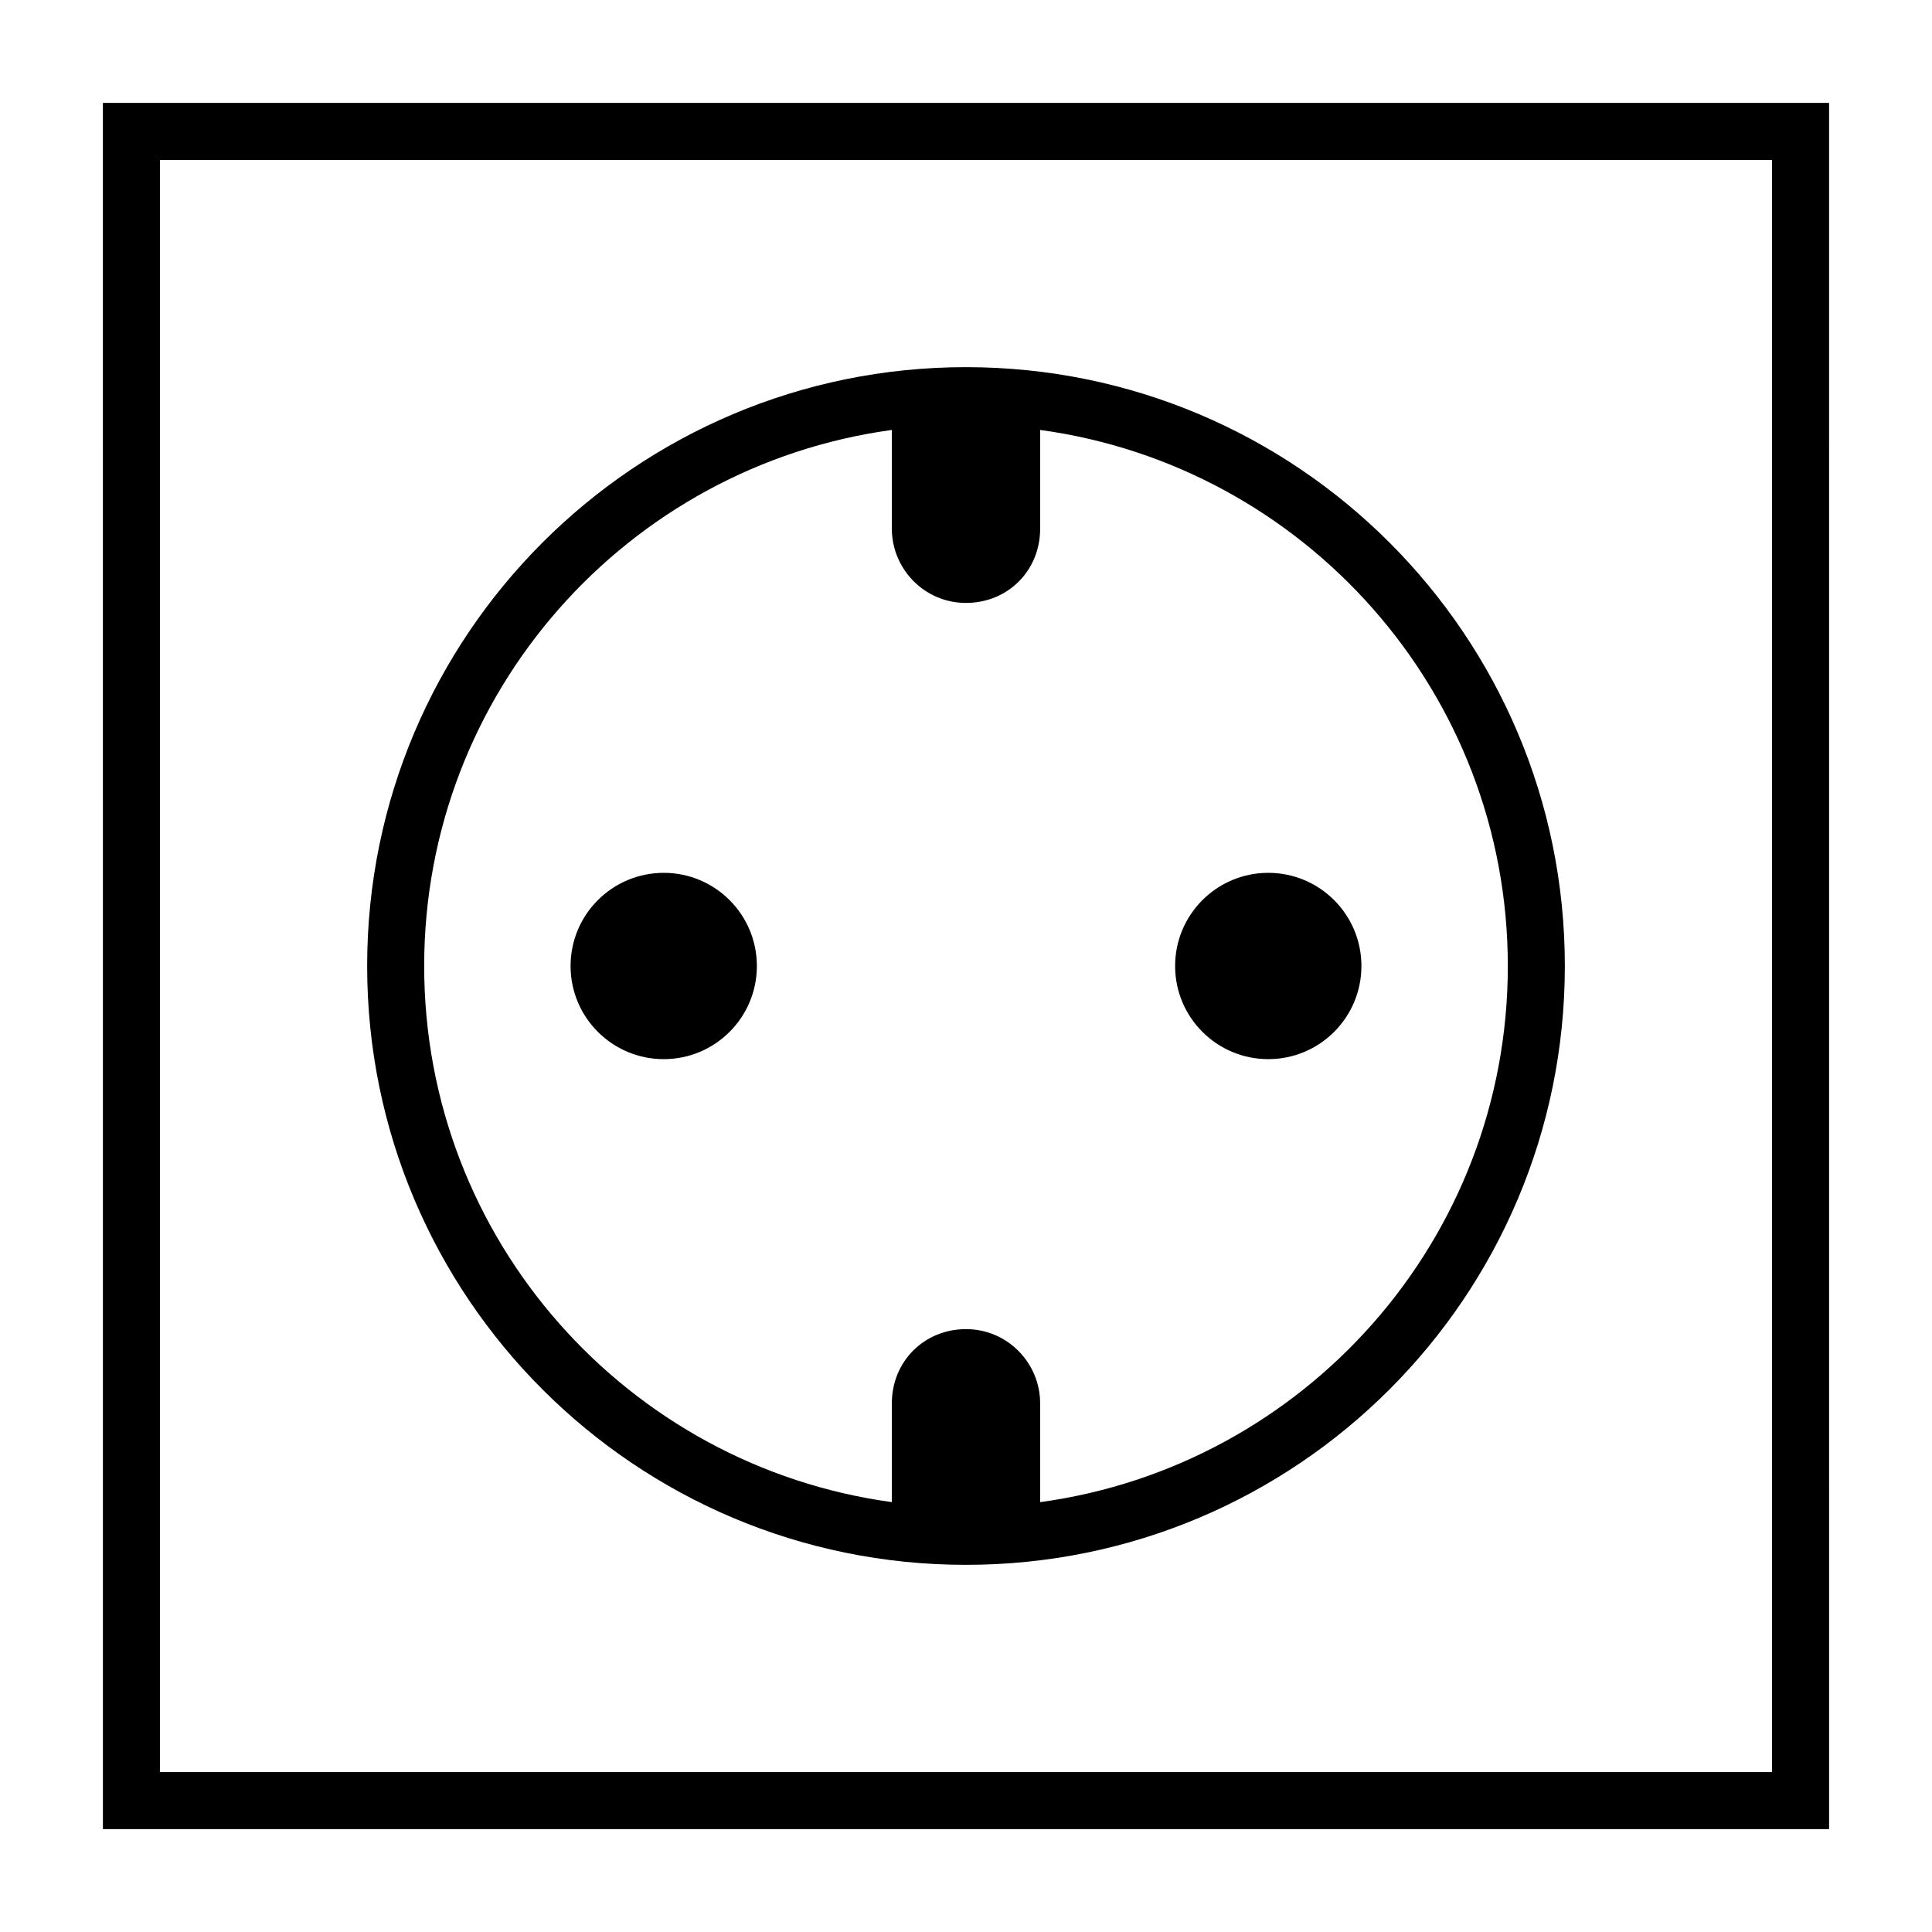 <?xml version="1.0" encoding="UTF-8"?>
<!-- Uploaded to: SVG Repo, www.svgrepo.com, Generator: SVG Repo Mixer Tools -->
<svg fill="#000000" width="800px" height="800px" version="1.1" viewBox="144 144 512 512" xmlns="http://www.w3.org/2000/svg">
 <g>
  <path d="m171.27 628.73h457.46l-0.004-457.46h-457.46zm15.113-442.34h427.23v427.23h-427.23z"/>
  <path d="m344.58 400c0 13.633-11.051 24.684-24.684 24.684-13.637 0-24.688-11.051-24.688-24.684 0-13.637 11.051-24.688 24.688-24.688 13.633 0 24.684 11.051 24.684 24.688"/>
  <path d="m504.79 400c0 13.633-11.051 24.684-24.684 24.684-13.637 0-24.688-11.051-24.688-24.684 0-13.637 11.051-24.688 24.688-24.688 13.633 0 24.684 11.051 24.684 24.688"/>
  <path d="m400 241.3c-87.664 0-158.7 71.039-158.7 158.7-0.004 87.664 71.035 158.7 158.7 158.7 87.66 0 158.7-71.039 158.7-158.7 0-87.664-71.039-158.7-158.7-158.7zm19.648 300.78v-26.199c0-10.578-8.566-19.648-19.648-19.648s-19.648 8.566-19.648 19.648v26.199c-70.031-9.574-123.94-69.527-123.94-142.07s53.906-132.5 123.94-142.07v26.195c0 10.578 8.566 19.648 19.648 19.648s19.648-8.566 19.648-19.648v-26.199c70.027 9.574 123.94 69.527 123.94 142.08 0 72.547-53.91 132.5-123.94 142.07z"/>
 </g>
</svg>
